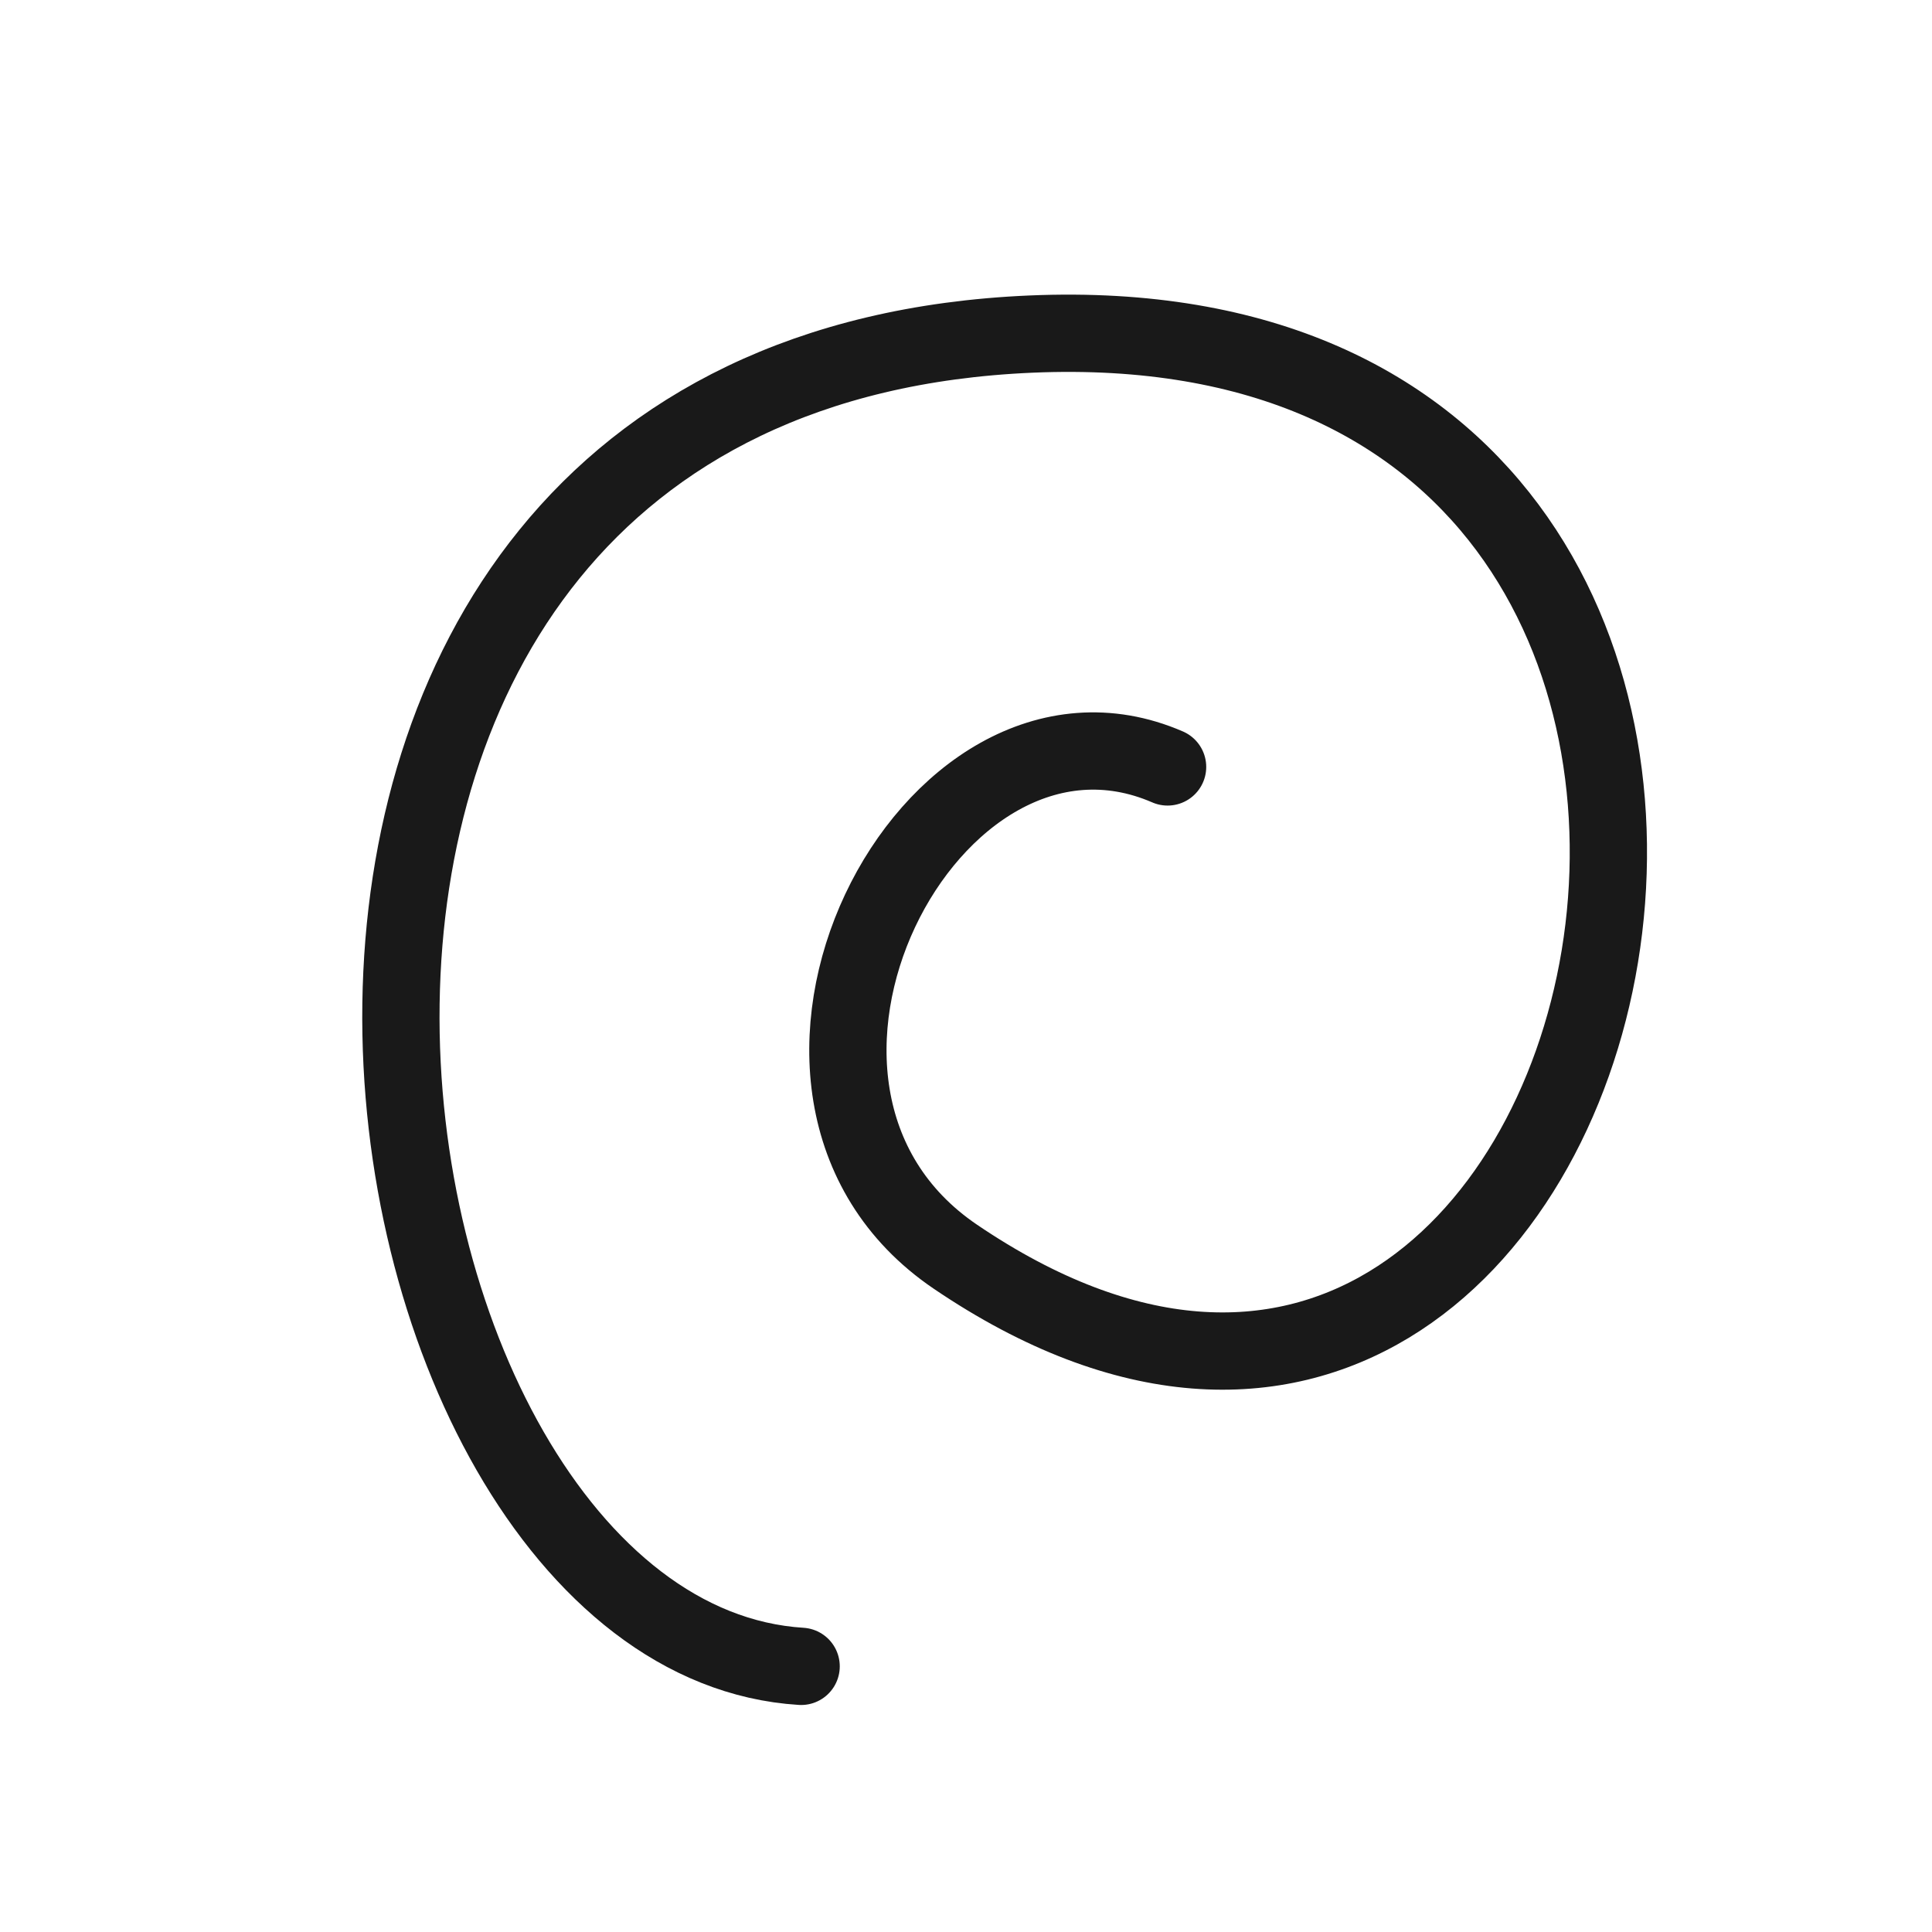 <?xml version="1.0" encoding="utf-8"?>
<svg width="800px" height="800px" viewBox="0 0 400 400" fill="none" xmlns="http://www.w3.org/2000/svg">
<path d="M165.865 345C67.427 338.855 27.503 77.085 213.503 69.166C405.382 60.997 340.806 357.21 197.786 260.179C147.022 225.723 192.405 137.4 241.736 158.785" stroke="#000000" stroke-opacity="0.9" stroke-width="16" stroke-linecap="round" stroke-linejoin="round"/>
</svg>